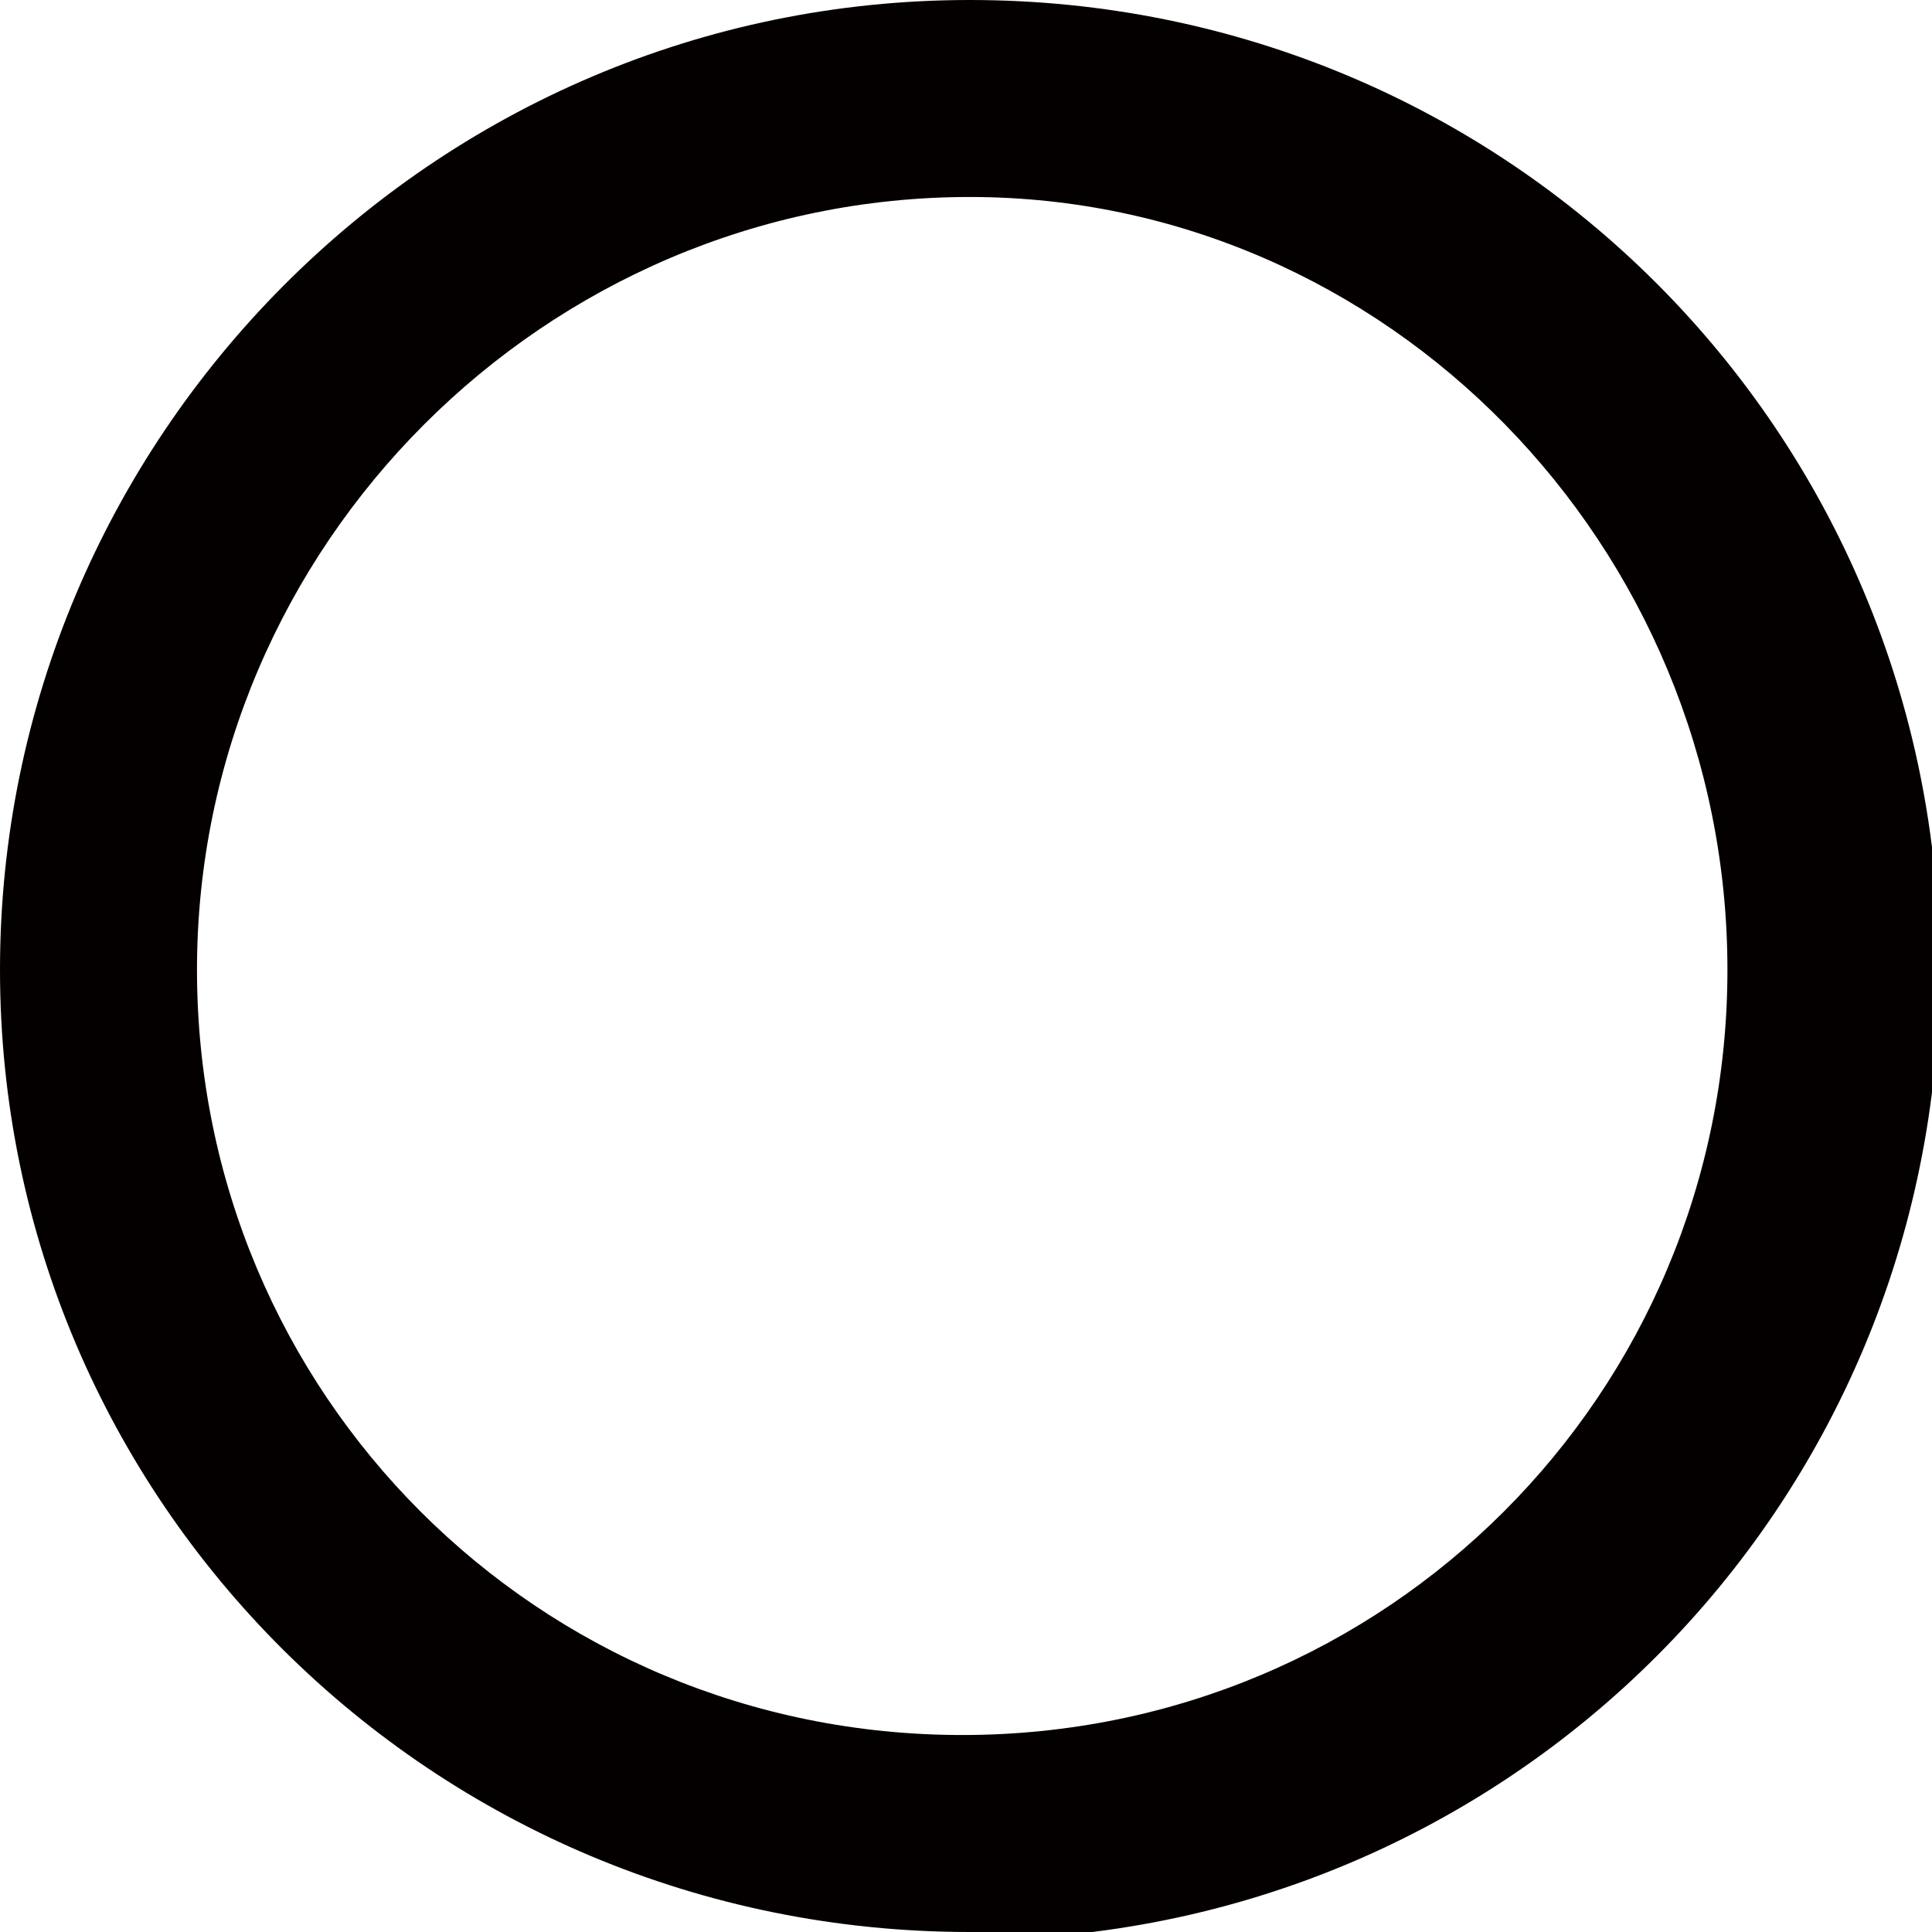 <?xml version="1.0" encoding="UTF-8"?>
<svg id="_レイヤー_1" data-name="レイヤー_1" xmlns="http://www.w3.org/2000/svg" width="9mm" height="9mm" version="1.1" viewBox="0 0 25.5 25.5">
  <!-- Generator: Adobe Illustrator 29.1.0, SVG Export Plug-In . SVG Version: 2.1.0 Build 142)  -->
  <defs>
    <style>
      .st0 {
        fill: #040000;
      }
    </style>
  </defs>
  <path class="st0" d="M12.8,25.5C5.7,25.5,0,19.8,0,12.8S5.7,0,12.8,0s12.8,5.7,12.8,12.8-5.7,12.8-12.8,12.8ZM12.8,2.6C7.2,2.6,2.6,7.2,2.6,12.8s4.5,10.1,10.1,10.1,10.1-4.5,10.1-10.1S18.3,2.6,12.8,2.6Z"/>
</svg>